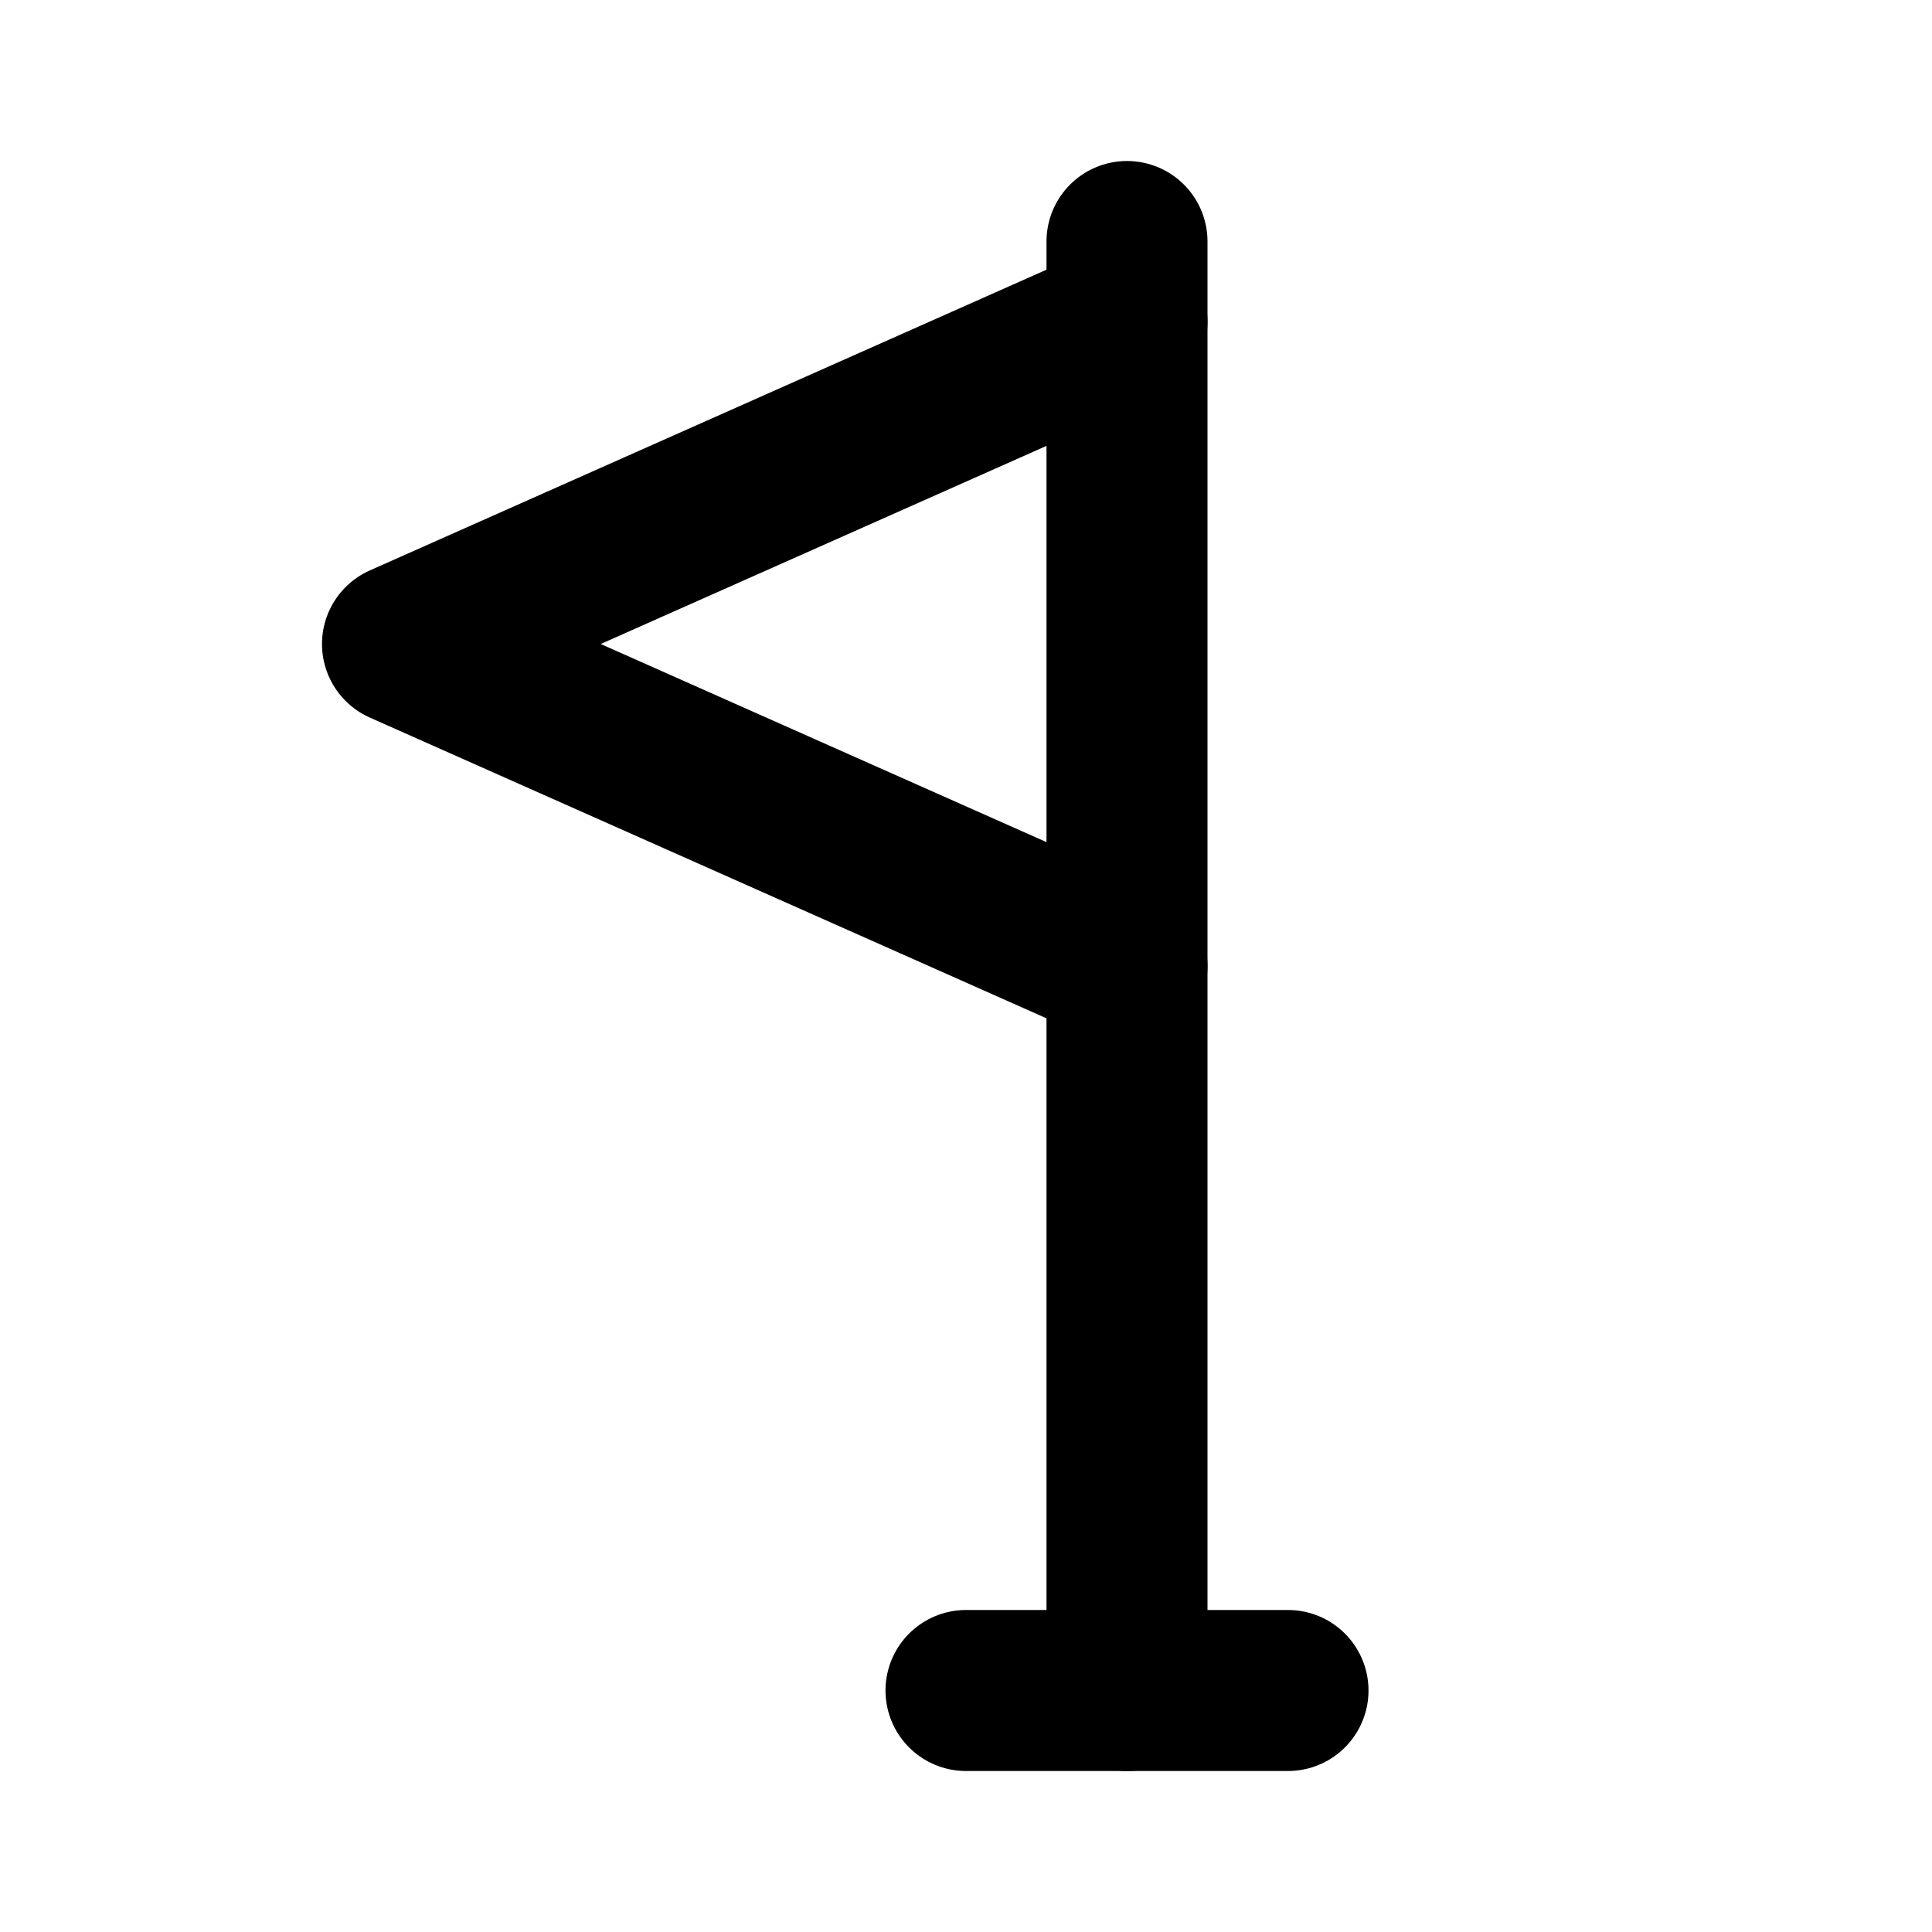 <!--
category: Map
tags: [flag, ship, sports, championship, mark, spot, winner]
version: "1.58"
unicode: "f06a"
-->
<svg
  xmlns="http://www.w3.org/2000/svg"
  width="24"
  height="24"
  viewBox="0 0 24 24"
  fill="none"
  stroke="currentColor"
  stroke-width="2"
  stroke-linecap="round"
  stroke-linejoin="round"
>
  <path d="M16 21h-4" />
  <path d="M14 21v-18" />
  <path d="M14 4l-9 4l9 4" />
</svg>
